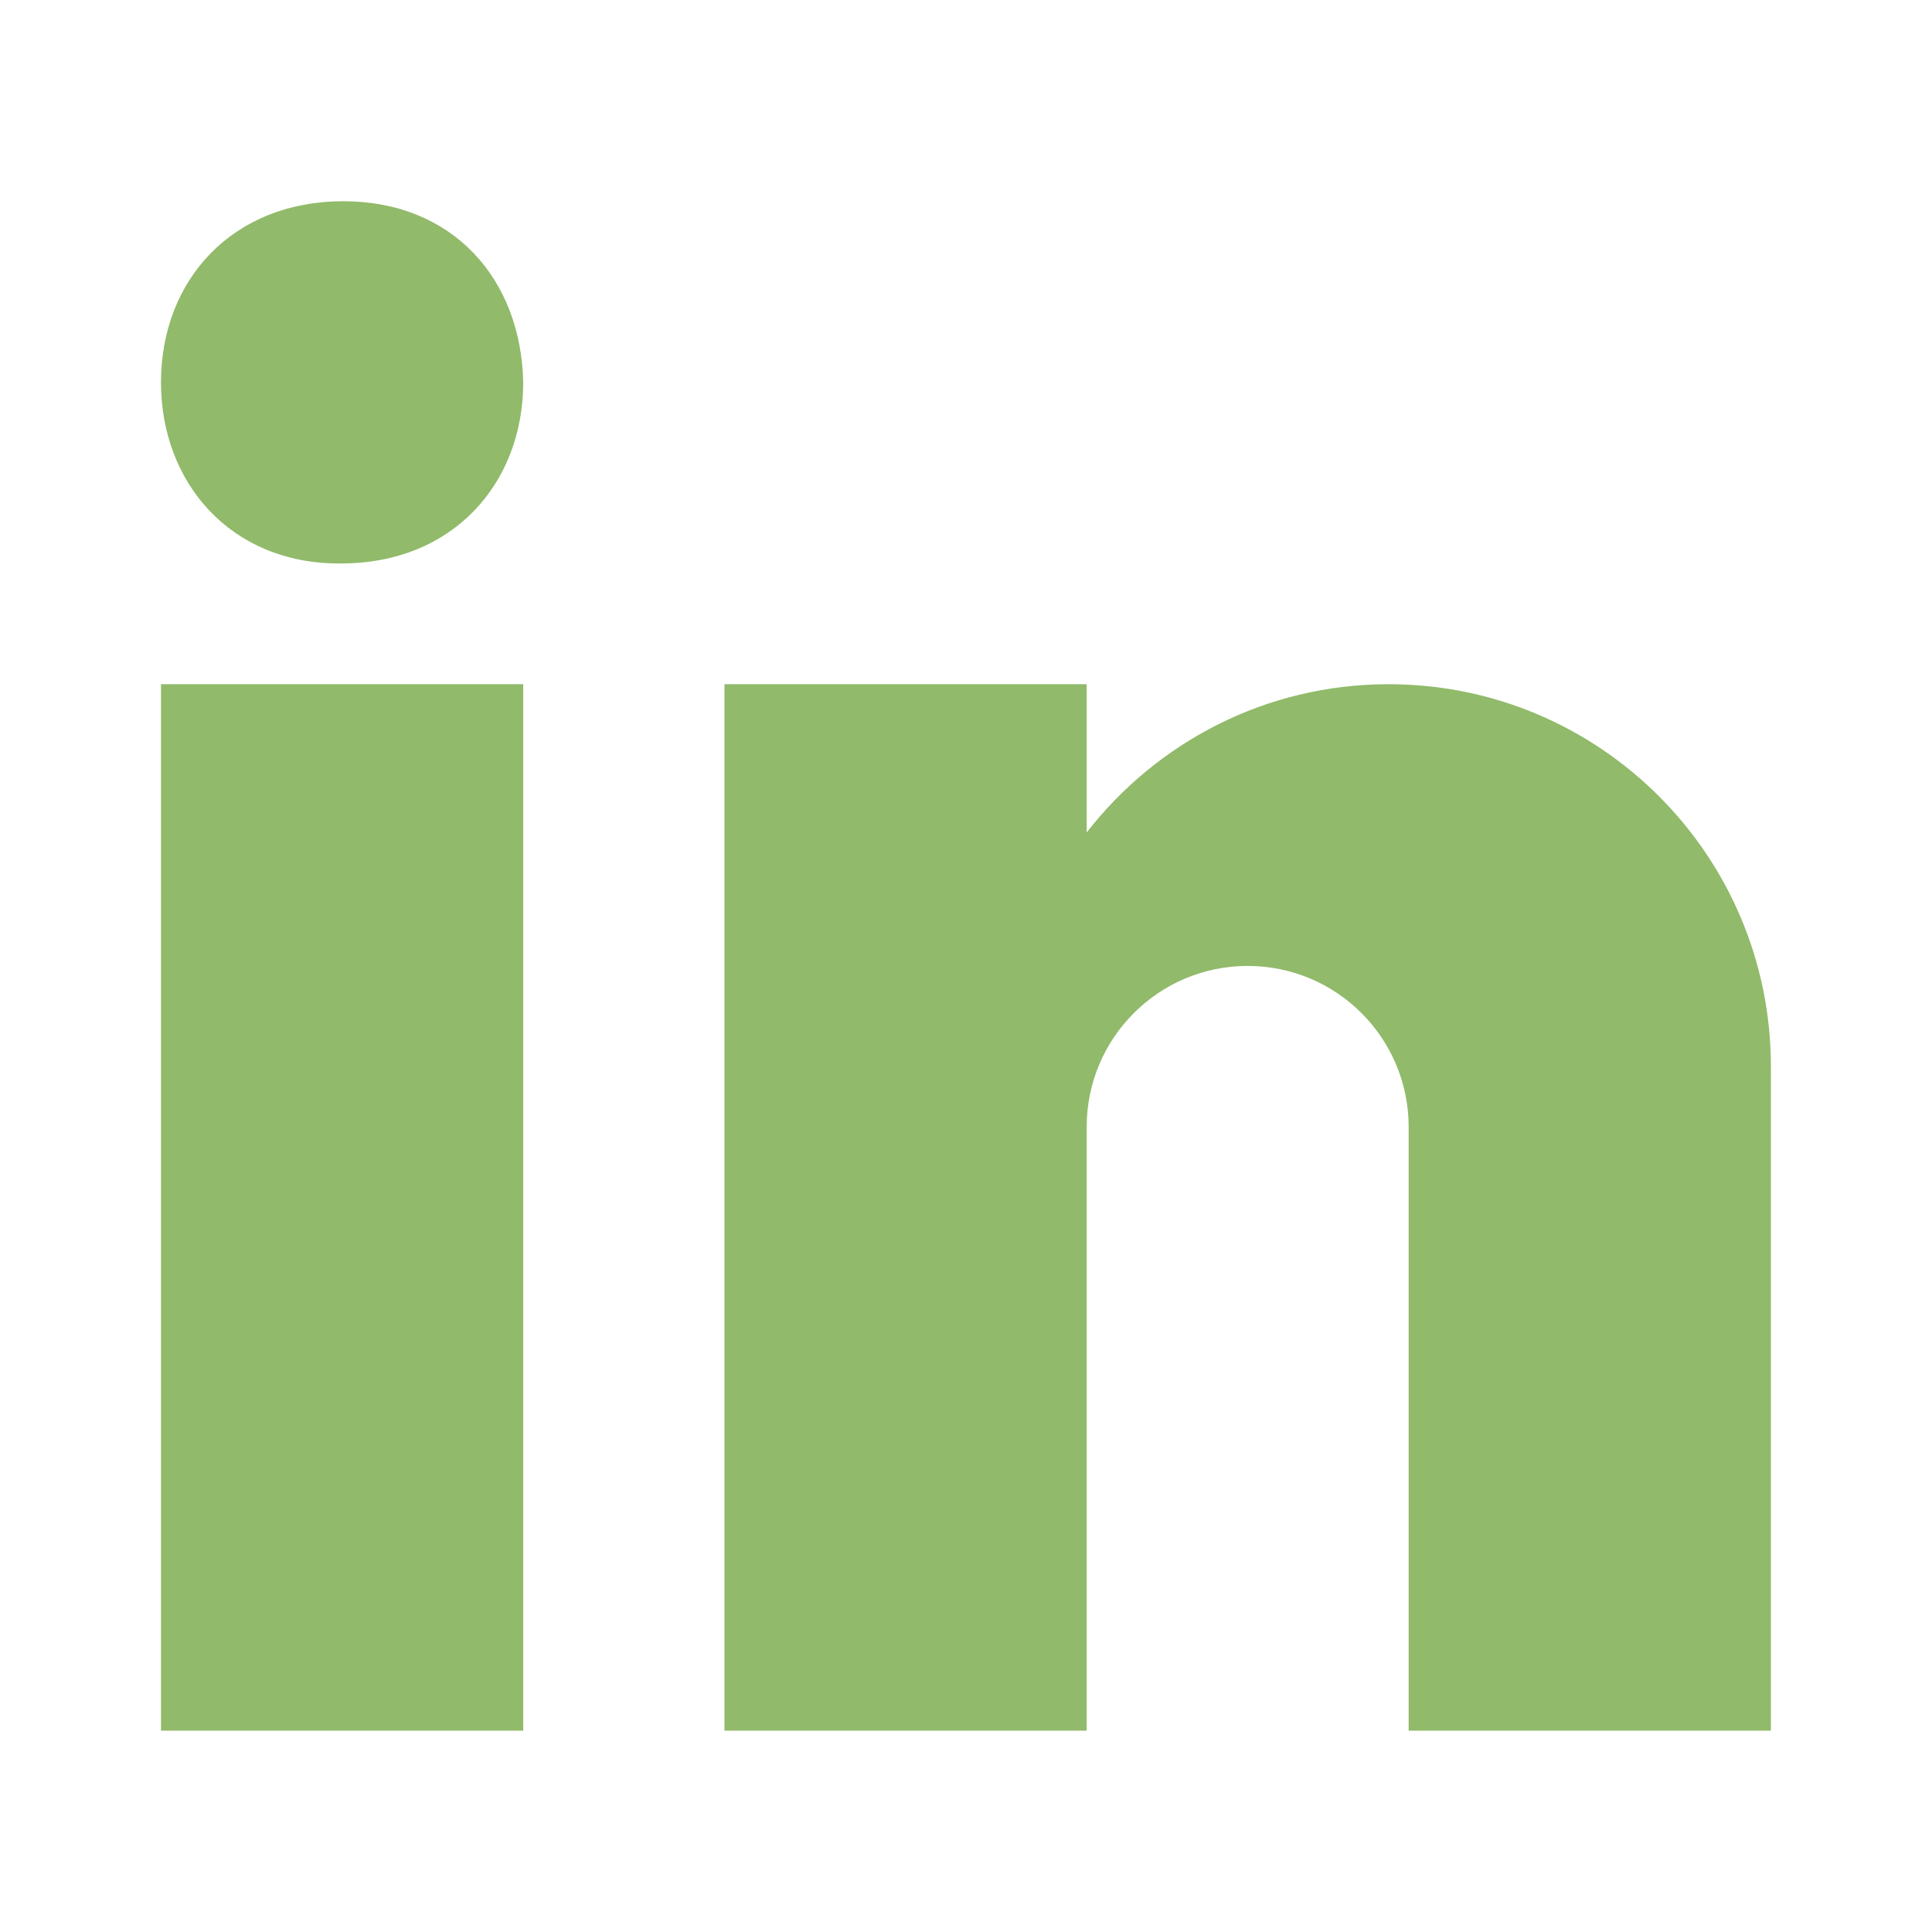 <svg xmlns="http://www.w3.org/2000/svg" xmlns:xlink="http://www.w3.org/1999/xlink" viewBox="0,0,256,256" width="48px" height="48px" fill-rule="nonzero"><g fill="#91ba6a" fill-rule="nonzero" stroke="none" stroke-width="1" stroke-linecap="butt" stroke-linejoin="miter" stroke-miterlimit="10" stroke-dasharray="" stroke-dashoffset="0" font-family="none" font-weight="none" font-size="none" text-anchor="none" style="mix-blend-mode: normal"><g transform="scale(5.333,5.333)"><path d="M8.421,14h0.052v0c2.79,0 4.527,-2 4.527,-4.5c-0.052,-2.555 -1.737,-4.5 -4.474,-4.5c-2.737,0 -4.526,1.945 -4.526,4.5c0,2.5 1.736,4.5 4.421,4.5zM4,17h9v26h-9zM44,26.5c0,-5.247 -4.253,-9.5 -9.5,-9.5c-3.053,0 -5.762,1.446 -7.5,3.684v-3.684h-9v26h9v-15v0c0,-2.209 1.791,-4 4,-4c2.209,0 4,1.791 4,4v15h9c0,0 0,-15.045 0,-16.5z"></path></g></g></svg>